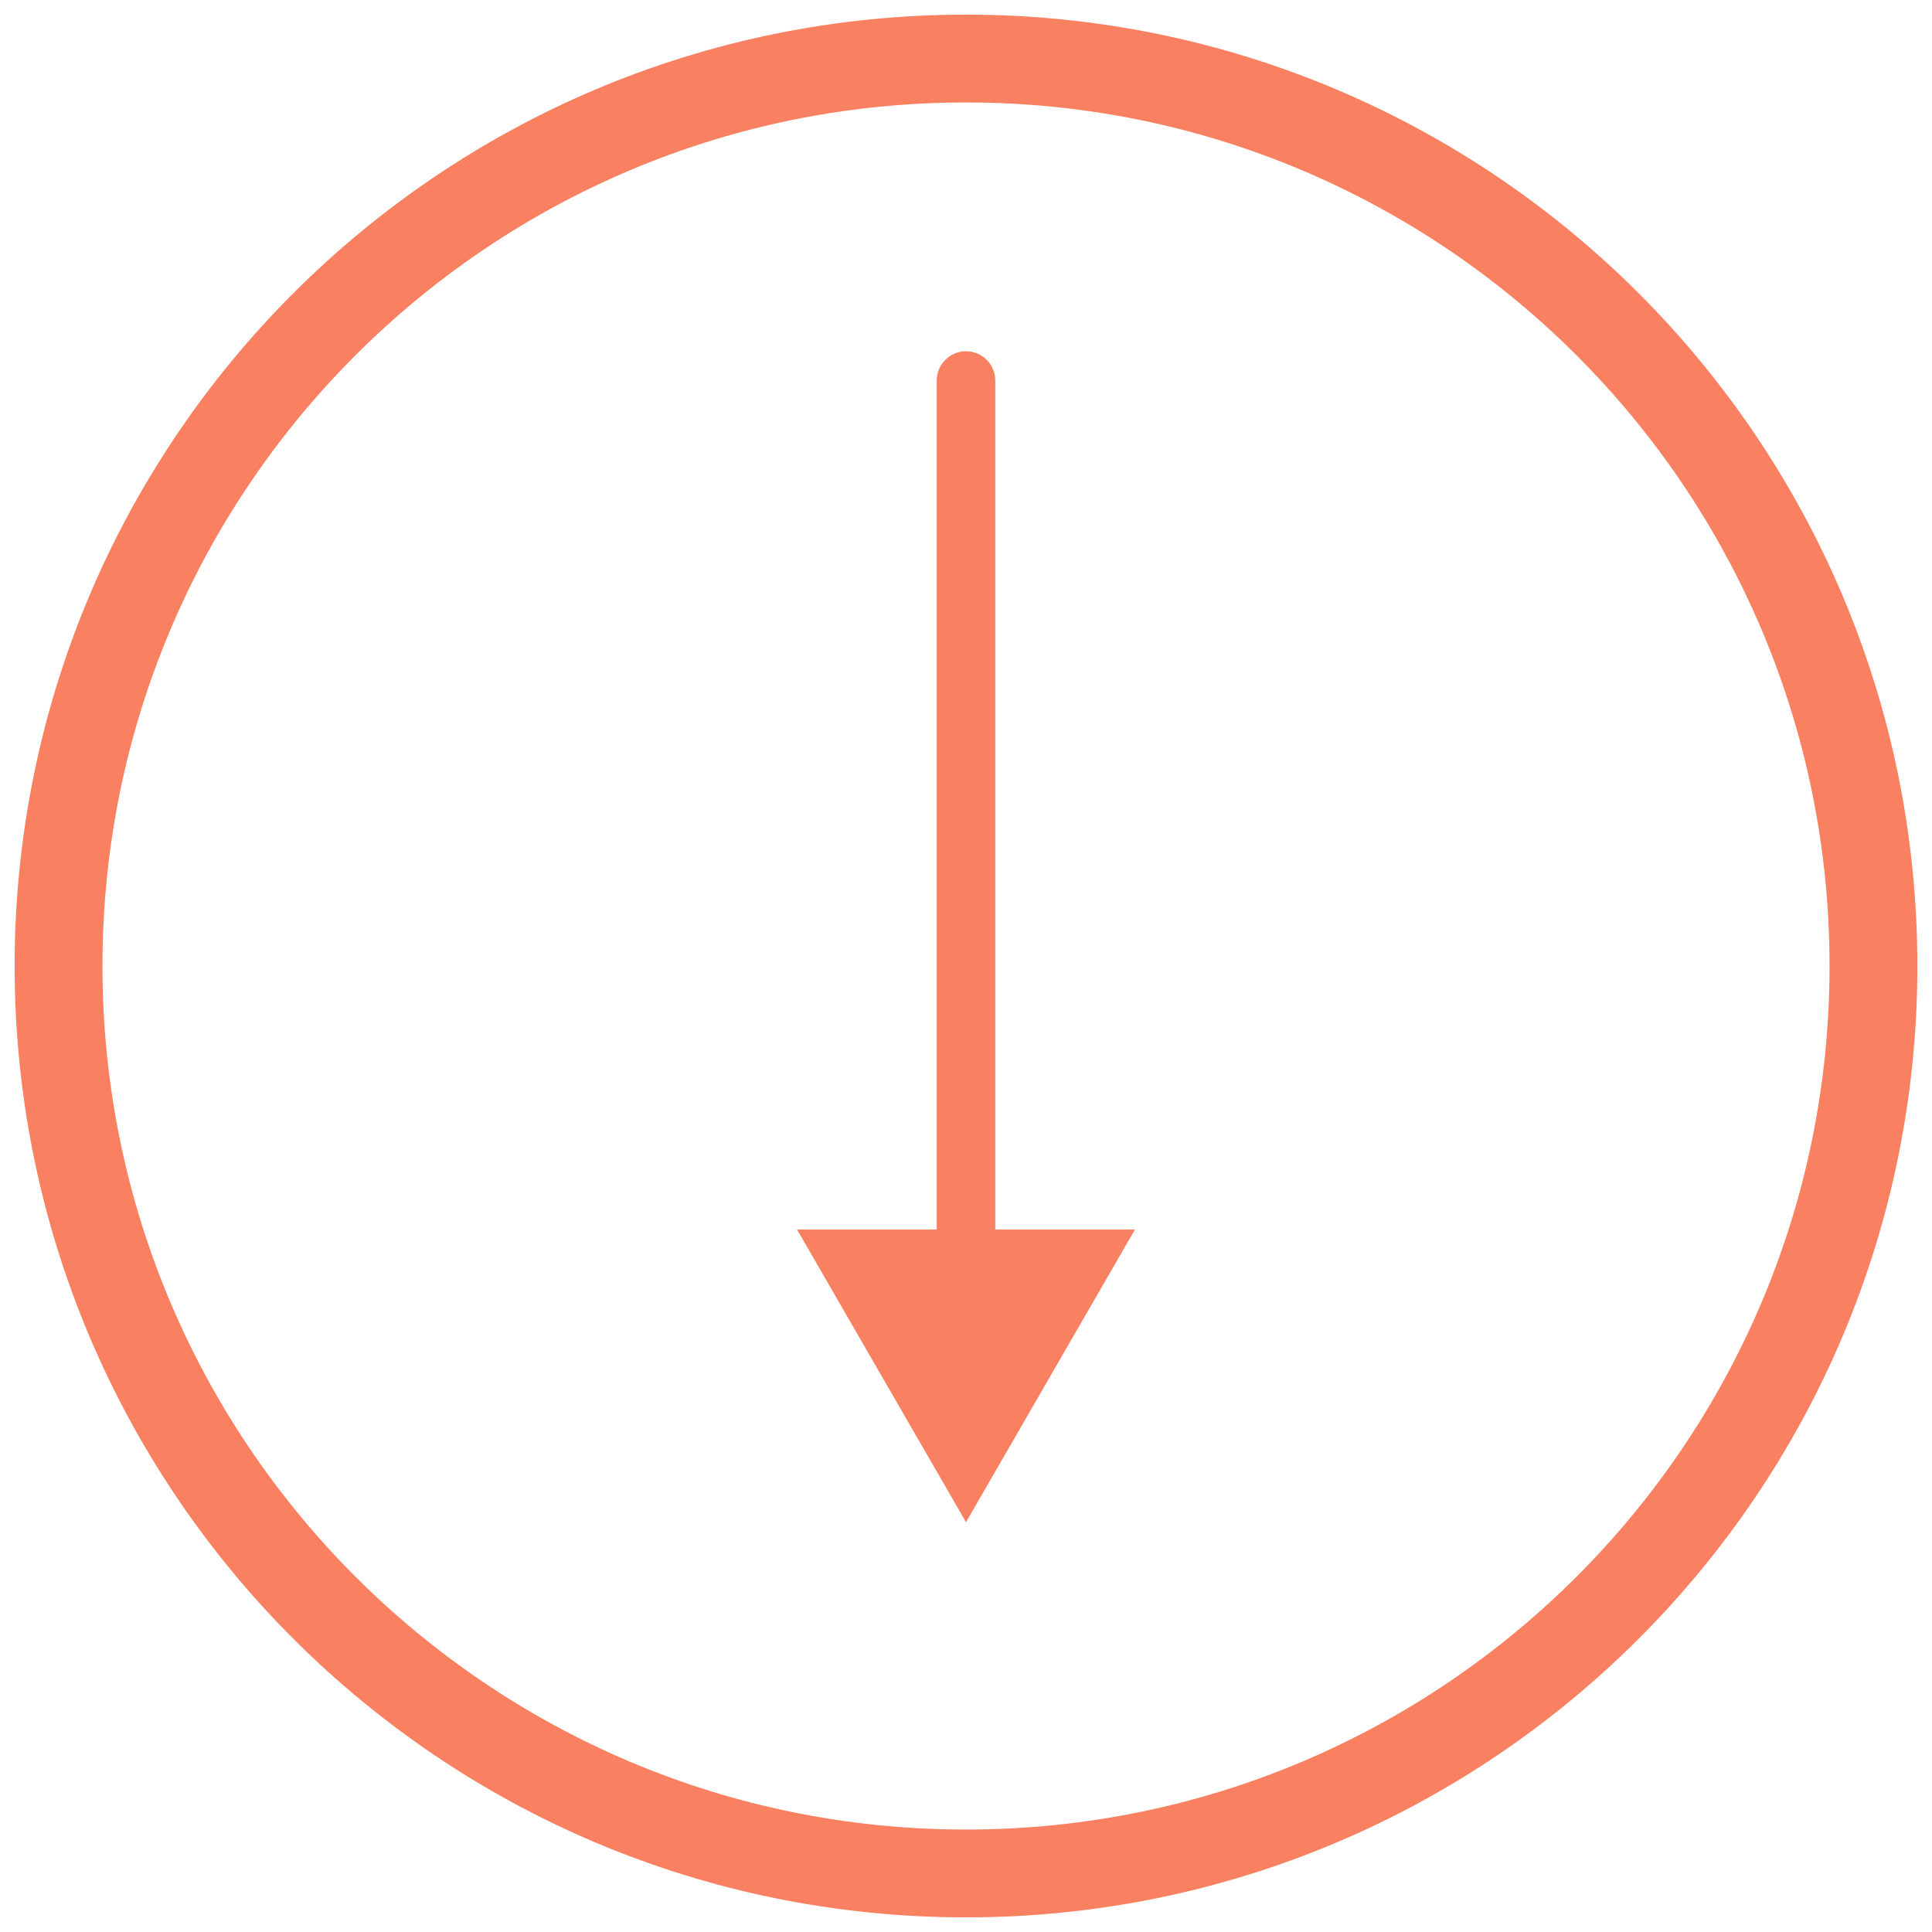 <?xml version="1.0" encoding="UTF-8"?> <svg xmlns="http://www.w3.org/2000/svg" width="66" height="66" viewBox="0 0 66 66" fill="none"><g clip-path="url(#clip0_77_19)"><path d="M33 2C50.121 2 64 15.879 64 33C64 50.121 50.121 64 33 64C15.879 64 2 50.121 2 33C2 15.879 15.879 2 33 2Z" stroke="#F98060" stroke-width="3"></path><path d="M34 13C34 12.448 33.552 12 33 12C32.448 12 32 12.448 32 13H34ZM33 52L38.773 42H27.227L33 52ZM33 13H32V43H33H34V13H33Z" fill="#F98060"></path></g><defs><clipPath id="clip0_77_19"><rect width="66" height="66" fill="white"></rect></clipPath></defs></svg> 